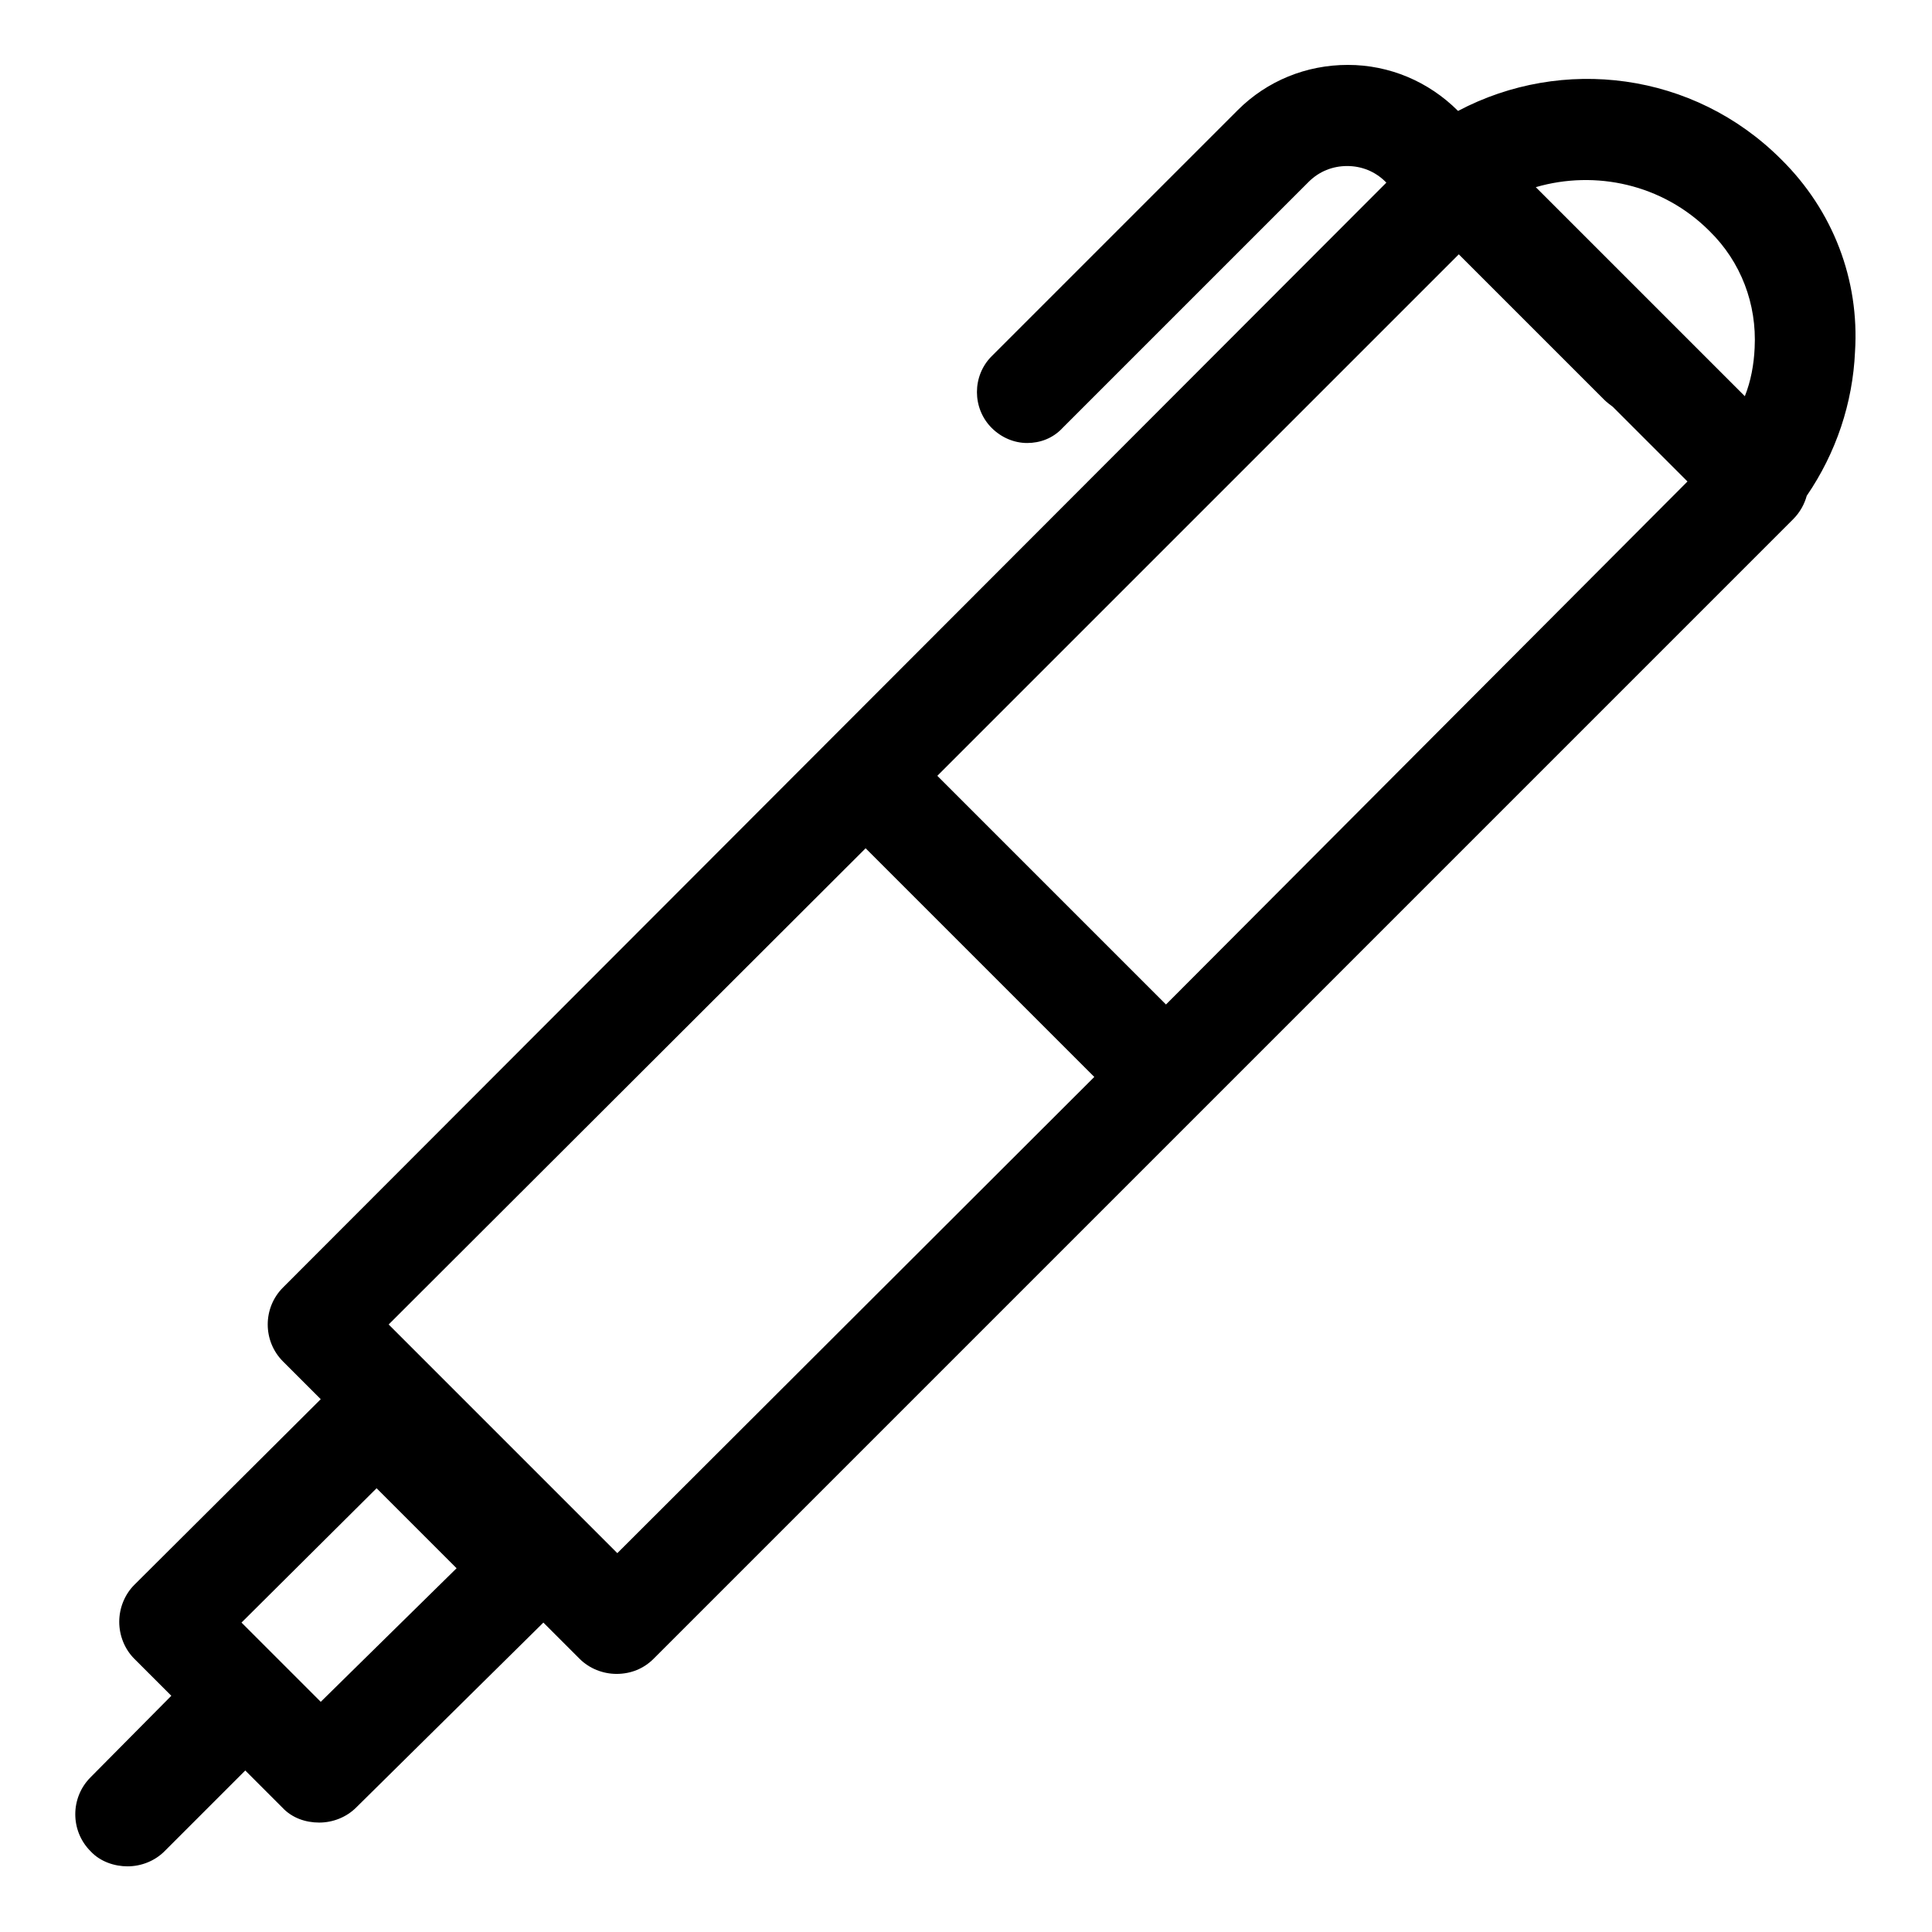 <?xml version="1.0" encoding="utf-8"?>
<!-- Svg Vector Icons : http://www.onlinewebfonts.com/icon -->
<!DOCTYPE svg PUBLIC "-//W3C//DTD SVG 1.1//EN" "http://www.w3.org/Graphics/SVG/1.1/DTD/svg11.dtd">
<svg version="1.1" xmlns="http://www.w3.org/2000/svg" xmlns:xlink="http://www.w3.org/1999/xlink" x="0px" y="0px" viewBox="0 0 256 256" enable-background="new 0 0 256 256" xml:space="preserve">
<g><g><path fill="#000000" d="M236,21.1c-11.6-11.6-29-13.7-42.8-6.4l0,0c-3.9-3.9-9.1-6.1-14.6-6.1c-5.5,0-10.7,2.1-14.6,6l-32.6,32.6c-2.6,2.6-2.6,6.9,0,9.5c1.3,1.3,3,2,4.7,2c1.7,0,3.4-0.6,4.7-2l32.6-32.6c1.4-1.4,3.2-2.1,5.1-2.1c1.9,0,3.7,0.7,5.1,2.1l0.1,0.1L37.5,170.6c-2.7,2.7-2.7,7.1,0,9.8l5,5L17.8,210c-1.3,1.3-2,3.1-2,4.9s0.7,3.6,2,4.9l4.9,4.9L12,235.5c-2.7,2.7-2.7,7.1,0,9.8c1.3,1.4,3.2,2,4.9,2c1.8,0,3.6-0.7,4.9-2l10.7-10.7l4.9,4.9c1.3,1.4,3.1,2,4.9,2c1.8,0,3.6-0.7,4.9-2l24.8-24.5l4.8,4.8c1.3,1.3,3.1,2,4.9,2c1.9,0,3.6-0.7,4.9-2l151-151c0.9-0.9,1.5-2,1.8-3.1c3.9-5.7,6.1-12.3,6.4-19.1C246.4,37.1,242.9,27.9,236,21.1z M42.5,225.5l-10.5-10.5l17.9-17.8l10.6,10.6L42.5,225.5z M226.5,30.6c4.2,4.1,6.3,9.7,6,15.5c-0.1,2.2-0.5,4.4-1.3,6.4l-27.7-27.7C211.4,22.5,220.3,24.4,226.5,30.6z M81.8,205.8l-30.3-30.3l63.2-63.1l30.3,30.3L81.8,205.8z M154.5,133.1l-30.3-30.3l69.1-69.1l19.3,19.3c0.3,0.3,0.7,0.6,1.1,0.9l9.9,9.9L154.5,133.1z"/></g></g>
</svg>